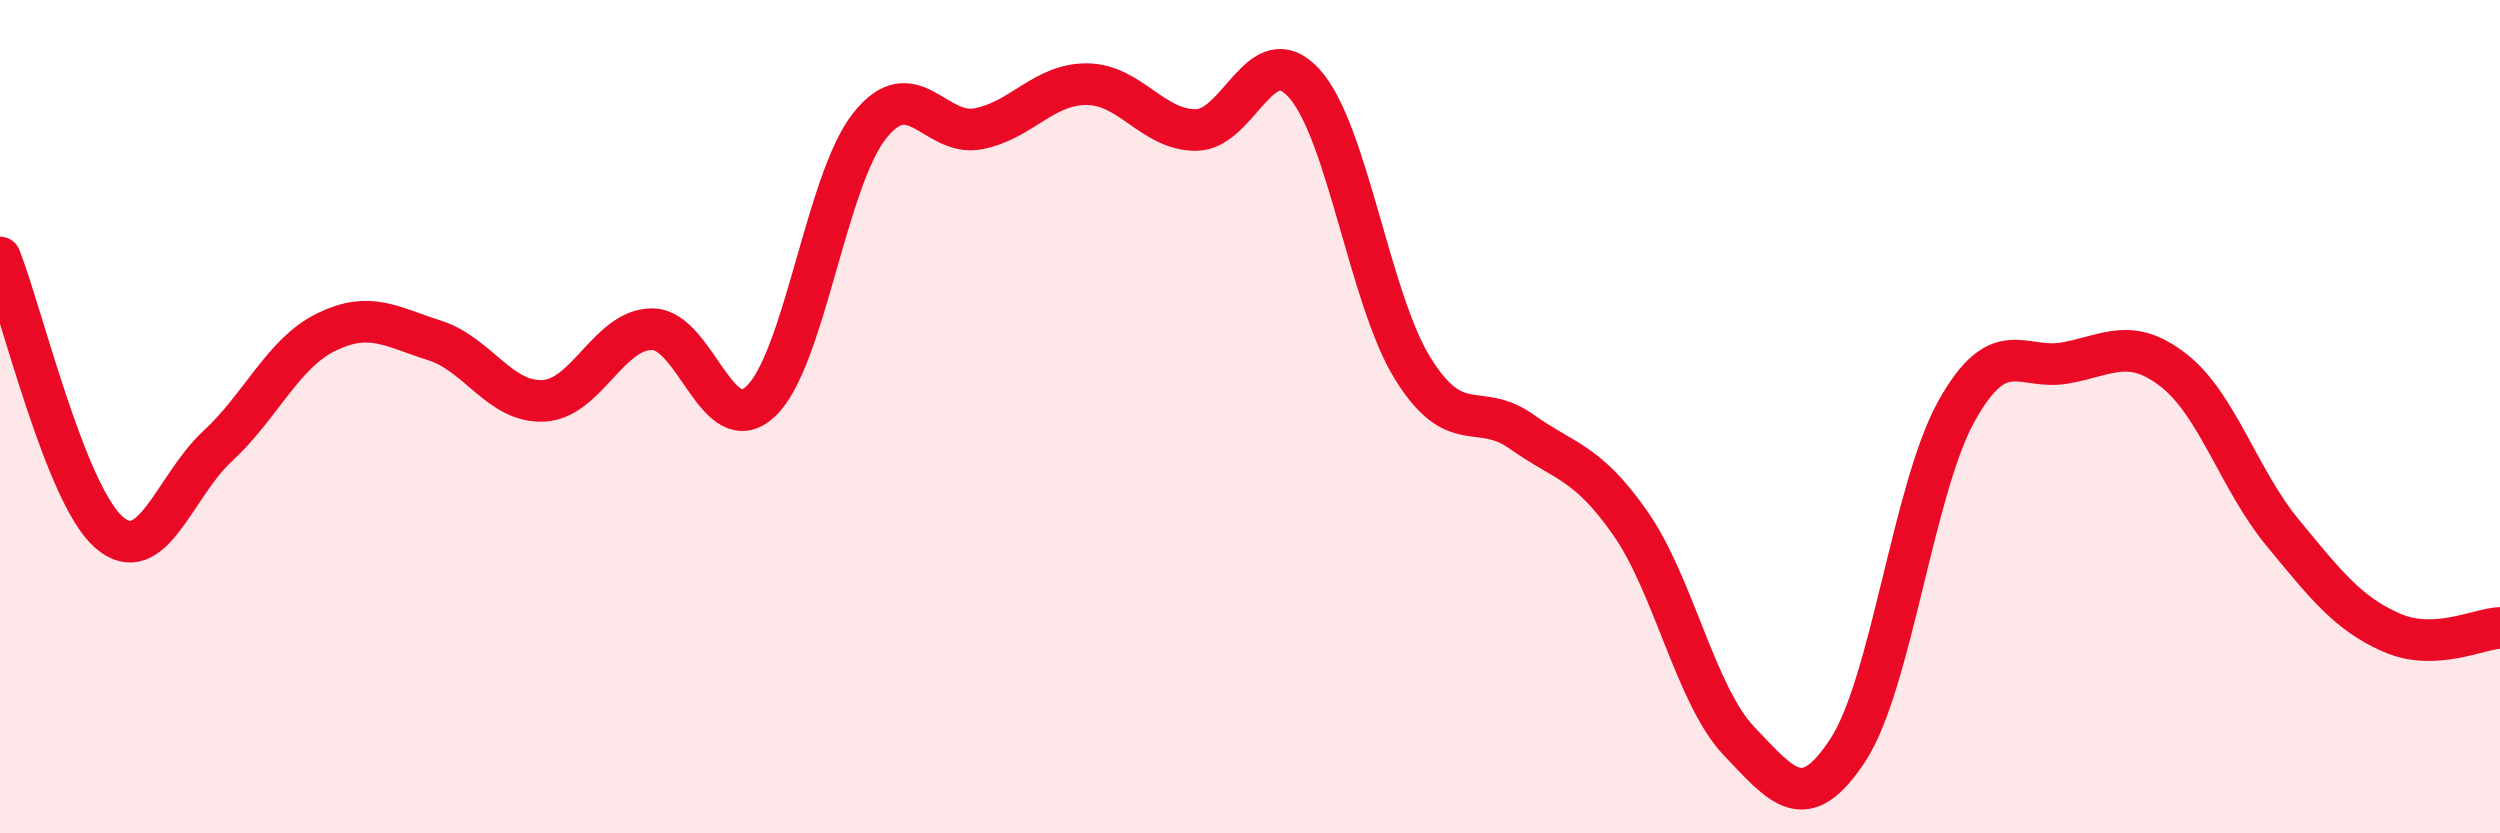 
    <svg width="60" height="20" viewBox="0 0 60 20" xmlns="http://www.w3.org/2000/svg">
      <path
        d="M 0,6.18 C 0.52,7.5 1.57,11.86 2.61,12.77 C 3.65,13.68 4.18,11.67 5.22,10.71 C 6.26,9.75 6.79,8.48 7.83,7.97 C 8.87,7.46 9.39,7.84 10.43,8.17 C 11.47,8.5 12,9.67 13.04,9.62 C 14.08,9.57 14.61,7.9 15.65,7.9 C 16.69,7.9 17.22,10.61 18.26,9.63 C 19.3,8.65 19.83,4.33 20.87,3.02 C 21.91,1.71 22.44,3.29 23.48,3.09 C 24.52,2.89 25.05,2.01 26.09,2.02 C 27.13,2.03 27.66,3.12 28.7,3.12 C 29.74,3.12 30.26,0.85 31.3,2 C 32.34,3.15 32.87,7.18 33.91,8.85 C 34.95,10.52 35.48,9.62 36.52,10.36 C 37.56,11.1 38.09,11.07 39.13,12.56 C 40.17,14.05 40.7,16.7 41.74,17.79 C 42.78,18.88 43.31,19.59 44.35,18 C 45.39,16.41 45.92,11.72 46.96,9.86 C 48,8 48.53,8.9 49.57,8.71 C 50.61,8.52 51.13,8.08 52.17,8.89 C 53.21,9.7 53.74,11.52 54.78,12.78 C 55.82,14.04 56.35,14.72 57.39,15.18 C 58.43,15.64 59.48,15.09 60,15.07L60 20L0 20Z"
        fill="#EB0A25"
        opacity="0.1"
        stroke-linecap="round"
        stroke-linejoin="round"
      />
      <path
        d="M 0,6.18 C 0.52,7.5 1.57,11.86 2.61,12.77 C 3.65,13.68 4.18,11.67 5.22,10.71 C 6.26,9.75 6.79,8.48 7.83,7.97 C 8.87,7.46 9.39,7.84 10.43,8.17 C 11.47,8.5 12,9.67 13.04,9.62 C 14.08,9.57 14.61,7.9 15.65,7.9 C 16.69,7.9 17.22,10.61 18.26,9.63 C 19.3,8.65 19.83,4.33 20.87,3.02 C 21.91,1.71 22.44,3.29 23.48,3.09 C 24.52,2.89 25.05,2.01 26.09,2.02 C 27.13,2.03 27.66,3.12 28.7,3.12 C 29.74,3.12 30.26,0.85 31.3,2 C 32.34,3.15 32.87,7.18 33.91,8.85 C 34.95,10.52 35.48,9.62 36.52,10.36 C 37.56,11.1 38.09,11.07 39.13,12.56 C 40.17,14.05 40.7,16.7 41.74,17.79 C 42.78,18.88 43.31,19.59 44.35,18 C 45.39,16.41 45.92,11.72 46.96,9.86 C 48,8 48.53,8.9 49.57,8.71 C 50.61,8.52 51.13,8.08 52.17,8.89 C 53.21,9.7 53.74,11.52 54.78,12.78 C 55.82,14.04 56.35,14.72 57.39,15.18 C 58.43,15.64 59.48,15.09 60,15.07"
        stroke="#EB0A25"
        stroke-width="1"
        fill="none"
        stroke-linecap="round"
        stroke-linejoin="round"
      />
    </svg>
  